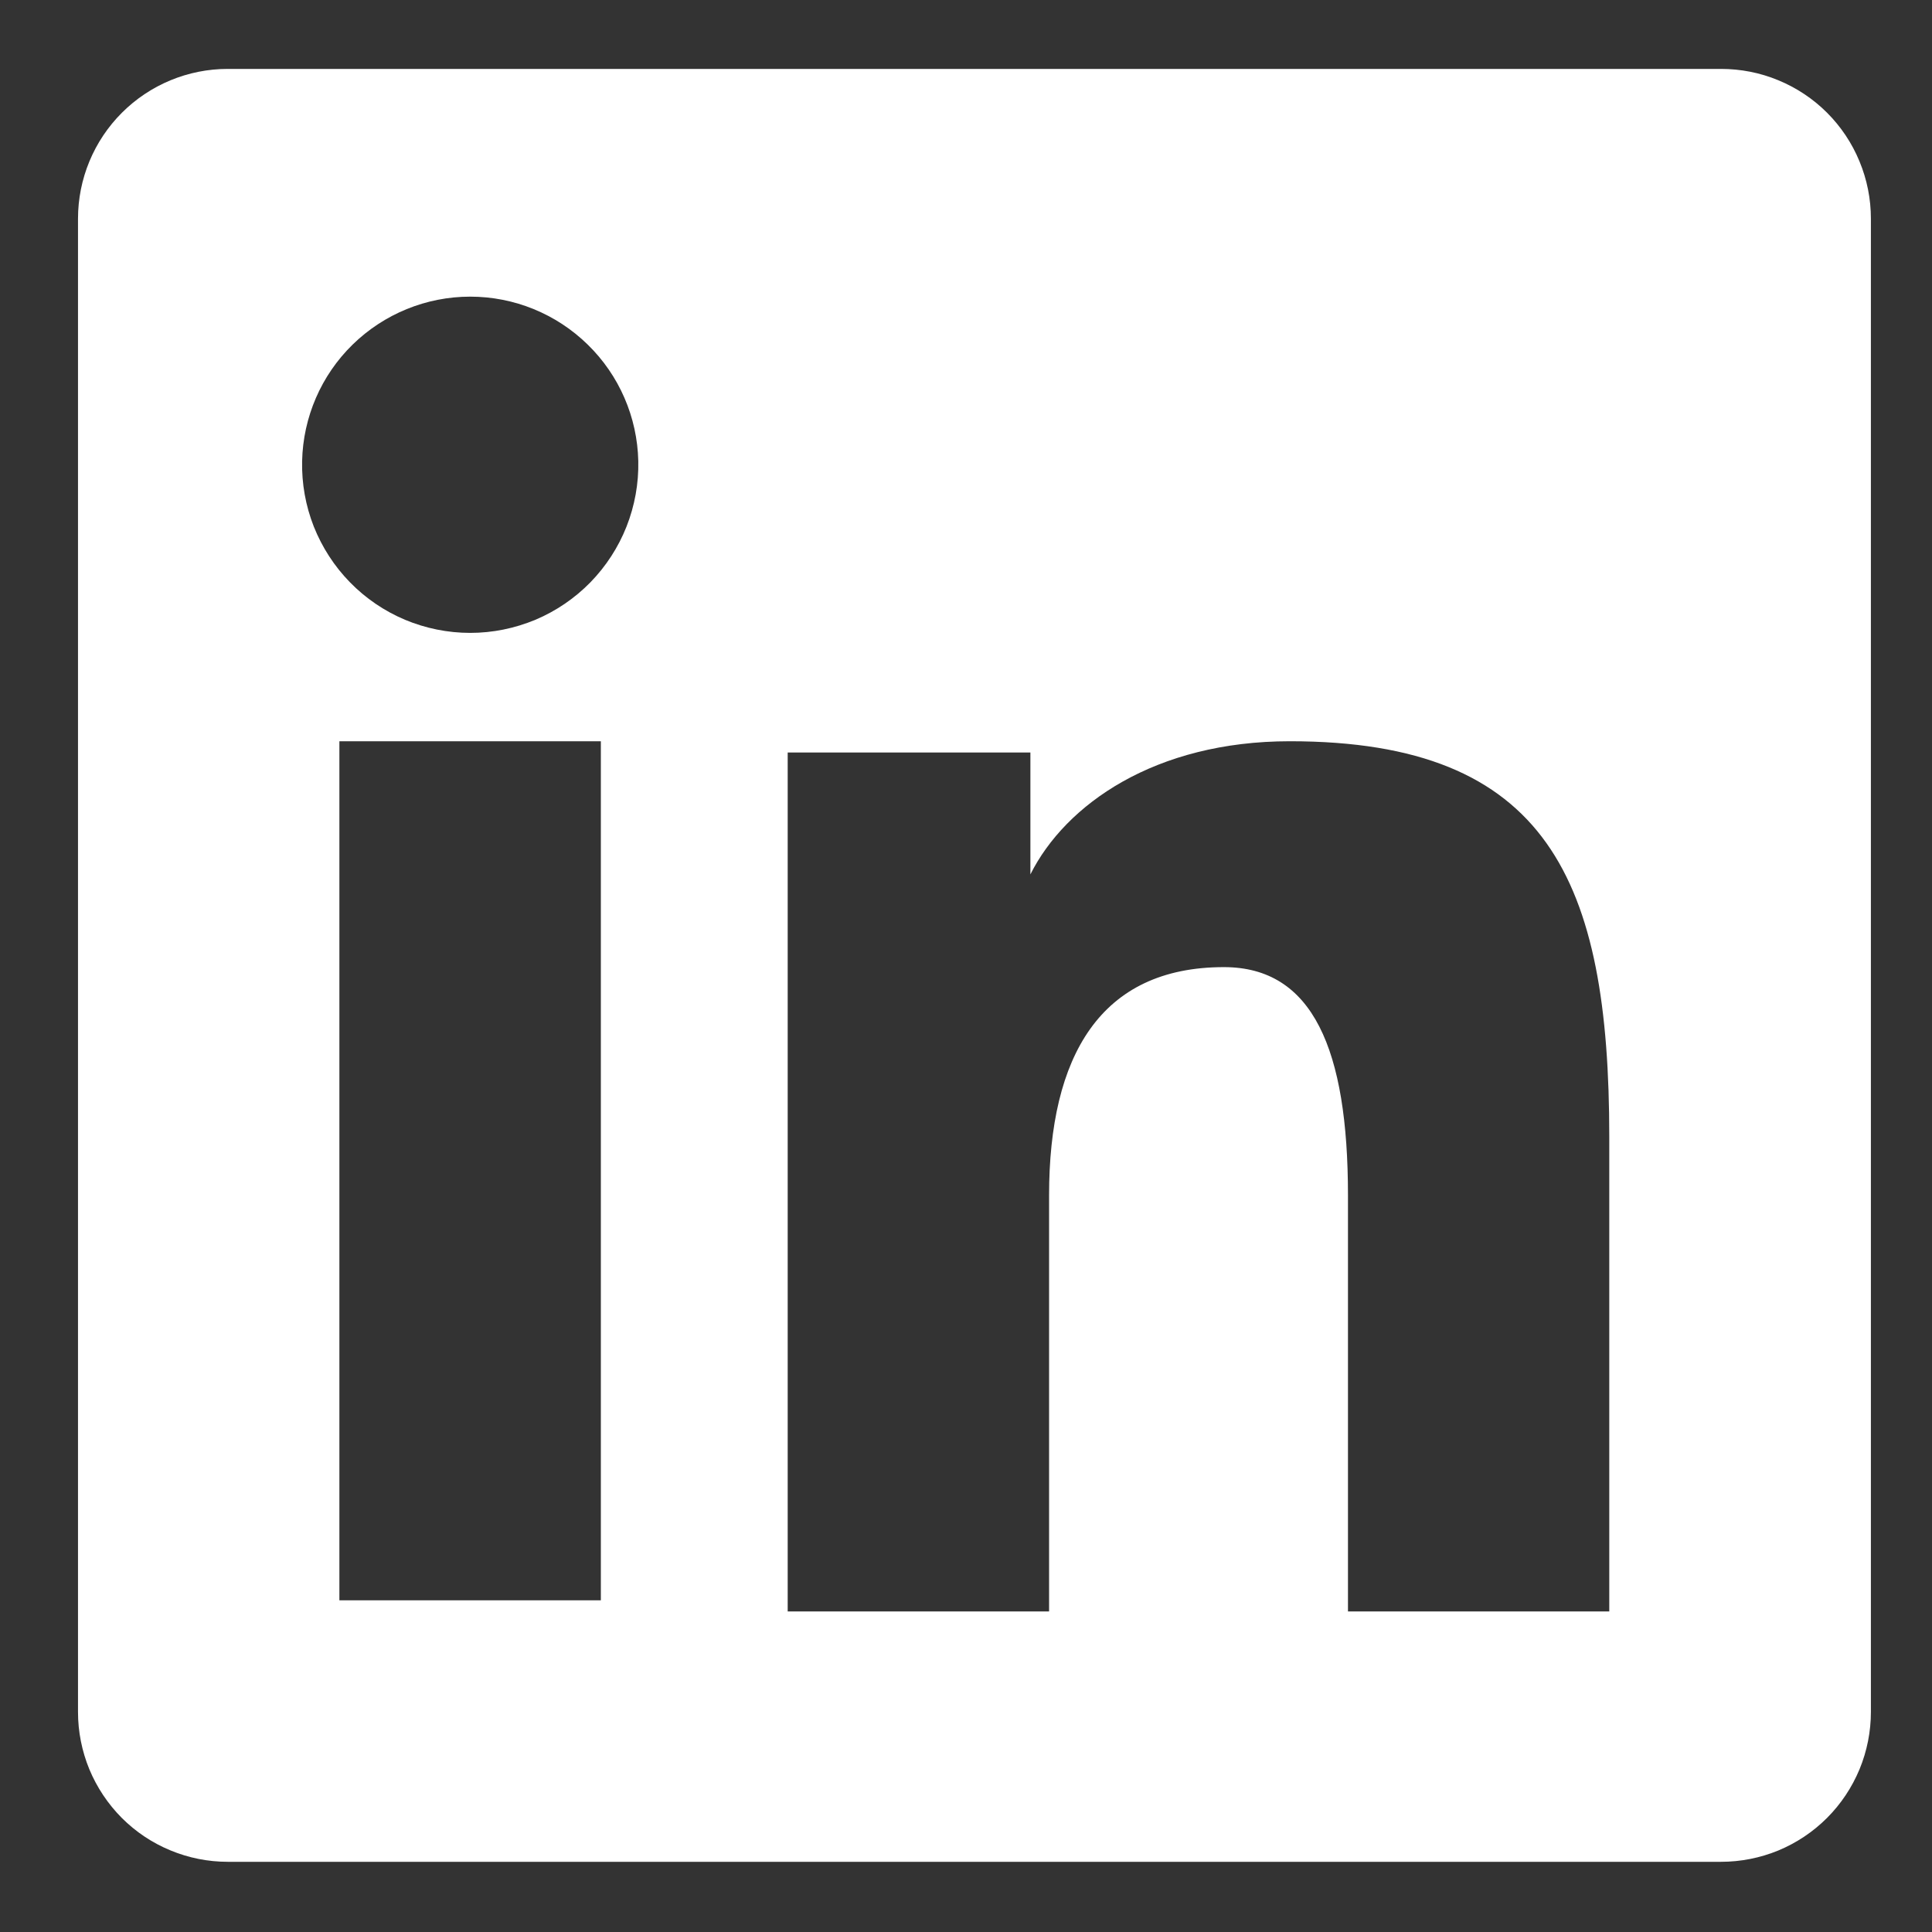 <svg width="24" height="24" viewBox="0 0 24 24" fill="none" xmlns="http://www.w3.org/2000/svg">
<rect x="0" y="0" width="24" height="24" fill="#333333" stroke="none"/>
<path fill-rule="evenodd" clip-rule="evenodd" d="M0.969 2.717C0.969 2.223 1.165 1.75 1.514 1.401C1.863 1.052 2.336 0.856 2.829 0.856H21.378C21.623 0.856 21.865 0.903 22.091 0.997C22.317 1.09 22.523 1.227 22.696 1.4C22.869 1.573 23.006 1.778 23.099 2.004C23.193 2.23 23.241 2.472 23.241 2.717V21.265C23.241 21.51 23.193 21.752 23.1 21.978C23.006 22.204 22.869 22.41 22.696 22.583C22.523 22.756 22.318 22.893 22.092 22.987C21.866 23.08 21.624 23.128 21.379 23.128H2.829C2.585 23.128 2.343 23.08 2.117 22.986C1.891 22.893 1.686 22.756 1.513 22.583C1.341 22.41 1.204 22.205 1.11 21.979C1.017 21.753 0.969 21.511 0.969 21.267V2.717ZM9.785 9.348H12.8V10.862C13.236 9.992 14.349 9.208 16.023 9.208C19.231 9.208 19.991 10.942 19.991 14.124V20.018H16.745V14.849C16.745 13.037 16.309 12.014 15.204 12.014C13.67 12.014 13.032 13.117 13.032 14.849V20.018H9.785V9.348ZM4.216 19.88H7.464V9.208H4.216V19.88ZM7.929 5.728C7.935 6.006 7.885 6.282 7.783 6.541C7.681 6.799 7.528 7.035 7.334 7.234C7.139 7.433 6.907 7.591 6.651 7.699C6.394 7.806 6.119 7.862 5.841 7.862C5.563 7.862 5.287 7.806 5.031 7.699C4.775 7.591 4.542 7.433 4.348 7.234C4.153 7.035 4.001 6.799 3.898 6.541C3.796 6.282 3.747 6.006 3.753 5.728C3.765 5.182 3.99 4.662 4.38 4.281C4.771 3.899 5.295 3.685 5.841 3.685C6.387 3.685 6.911 3.899 7.301 4.281C7.692 4.662 7.917 5.182 7.929 5.728Z" fill="white"/>
</svg>
